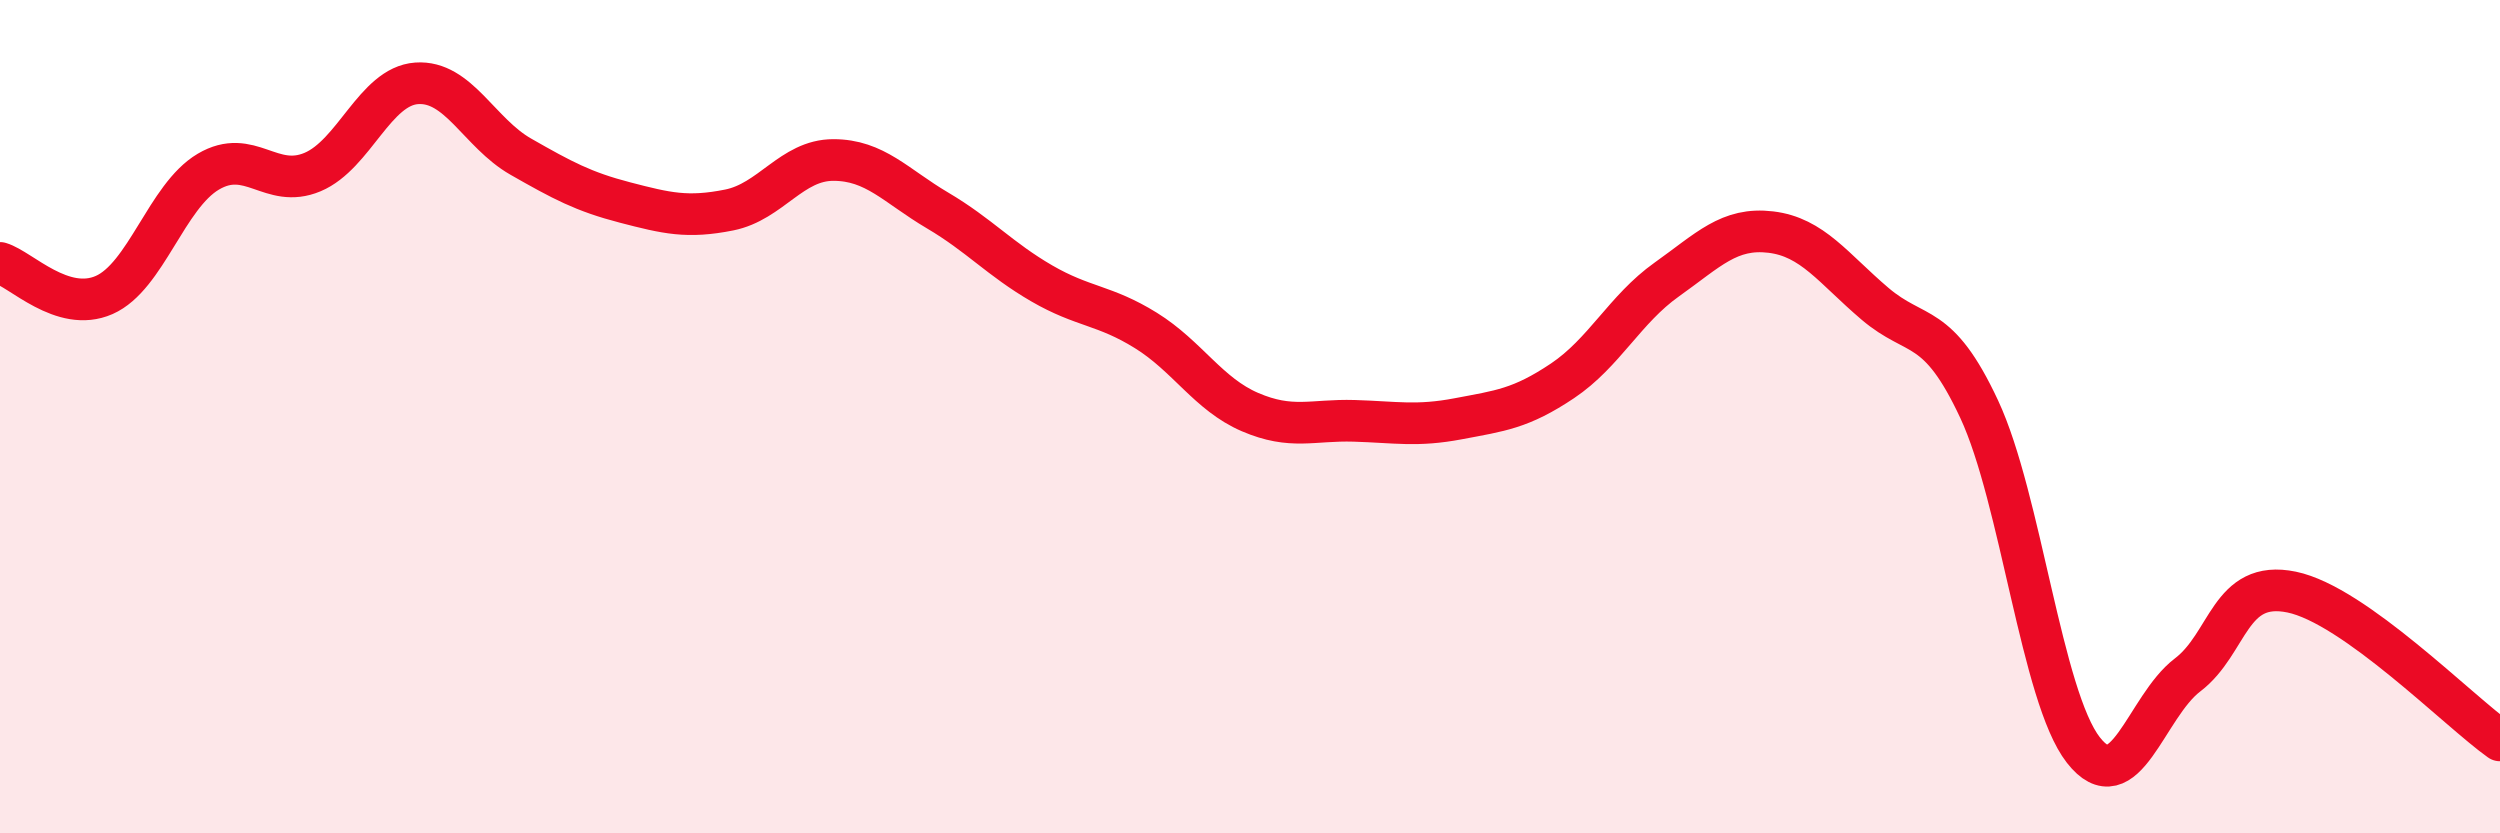 
    <svg width="60" height="20" viewBox="0 0 60 20" xmlns="http://www.w3.org/2000/svg">
      <path
        d="M 0,6.31 C 0.5,6.46 1.5,7.52 2.5,7.08 C 3.5,6.64 4,4.71 5,4.12 C 6,3.53 6.5,4.55 7.5,4.13 C 8.5,3.71 9,2.07 10,2 C 11,1.93 11.5,3.19 12.5,3.76 C 13.5,4.33 14,4.6 15,4.86 C 16,5.12 16.5,5.24 17.5,5.04 C 18.5,4.84 19,3.84 20,3.84 C 21,3.84 21.5,4.46 22.5,5.05 C 23.5,5.64 24,6.22 25,6.8 C 26,7.38 26.5,7.31 27.5,7.93 C 28.5,8.55 29,9.46 30,9.89 C 31,10.32 31.5,10.07 32.5,10.1 C 33.5,10.13 34,10.24 35,10.05 C 36,9.86 36.5,9.81 37.5,9.14 C 38.5,8.47 39,7.42 40,6.71 C 41,6 41.5,5.45 42.5,5.57 C 43.5,5.69 44,6.44 45,7.29 C 46,8.14 46.5,7.68 47.5,9.82 C 48.5,11.96 49,16.72 50,18 C 51,19.28 51.5,16.96 52.5,16.2 C 53.5,15.44 53.5,13.9 55,14.21 C 56.5,14.52 59,17.06 60,17.77L60 20L0 20Z"
        fill="#EB0A25"
        opacity="0.1"
        stroke-linecap="round"
        stroke-linejoin="round"
      />
      <path
        d="M 0,6.31 C 0.5,6.46 1.5,7.52 2.5,7.08 C 3.5,6.64 4,4.71 5,4.12 C 6,3.53 6.5,4.55 7.5,4.13 C 8.5,3.71 9,2.07 10,2 C 11,1.93 11.5,3.19 12.5,3.76 C 13.5,4.33 14,4.6 15,4.86 C 16,5.12 16.5,5.24 17.5,5.04 C 18.5,4.84 19,3.84 20,3.84 C 21,3.84 21.5,4.46 22.5,5.05 C 23.5,5.64 24,6.22 25,6.8 C 26,7.38 26.5,7.31 27.5,7.93 C 28.5,8.55 29,9.46 30,9.89 C 31,10.32 31.5,10.07 32.5,10.1 C 33.5,10.13 34,10.24 35,10.05 C 36,9.86 36.5,9.81 37.5,9.14 C 38.5,8.47 39,7.42 40,6.71 C 41,6 41.5,5.45 42.5,5.57 C 43.5,5.69 44,6.44 45,7.29 C 46,8.14 46.5,7.68 47.5,9.82 C 48.5,11.96 49,16.72 50,18 C 51,19.28 51.5,16.96 52.5,16.2 C 53.5,15.44 53.5,13.9 55,14.21 C 56.5,14.52 59,17.06 60,17.77"
        stroke="#EB0A25"
        stroke-width="1"
        fill="none"
        stroke-linecap="round"
        stroke-linejoin="round"
      />
    </svg>
  
